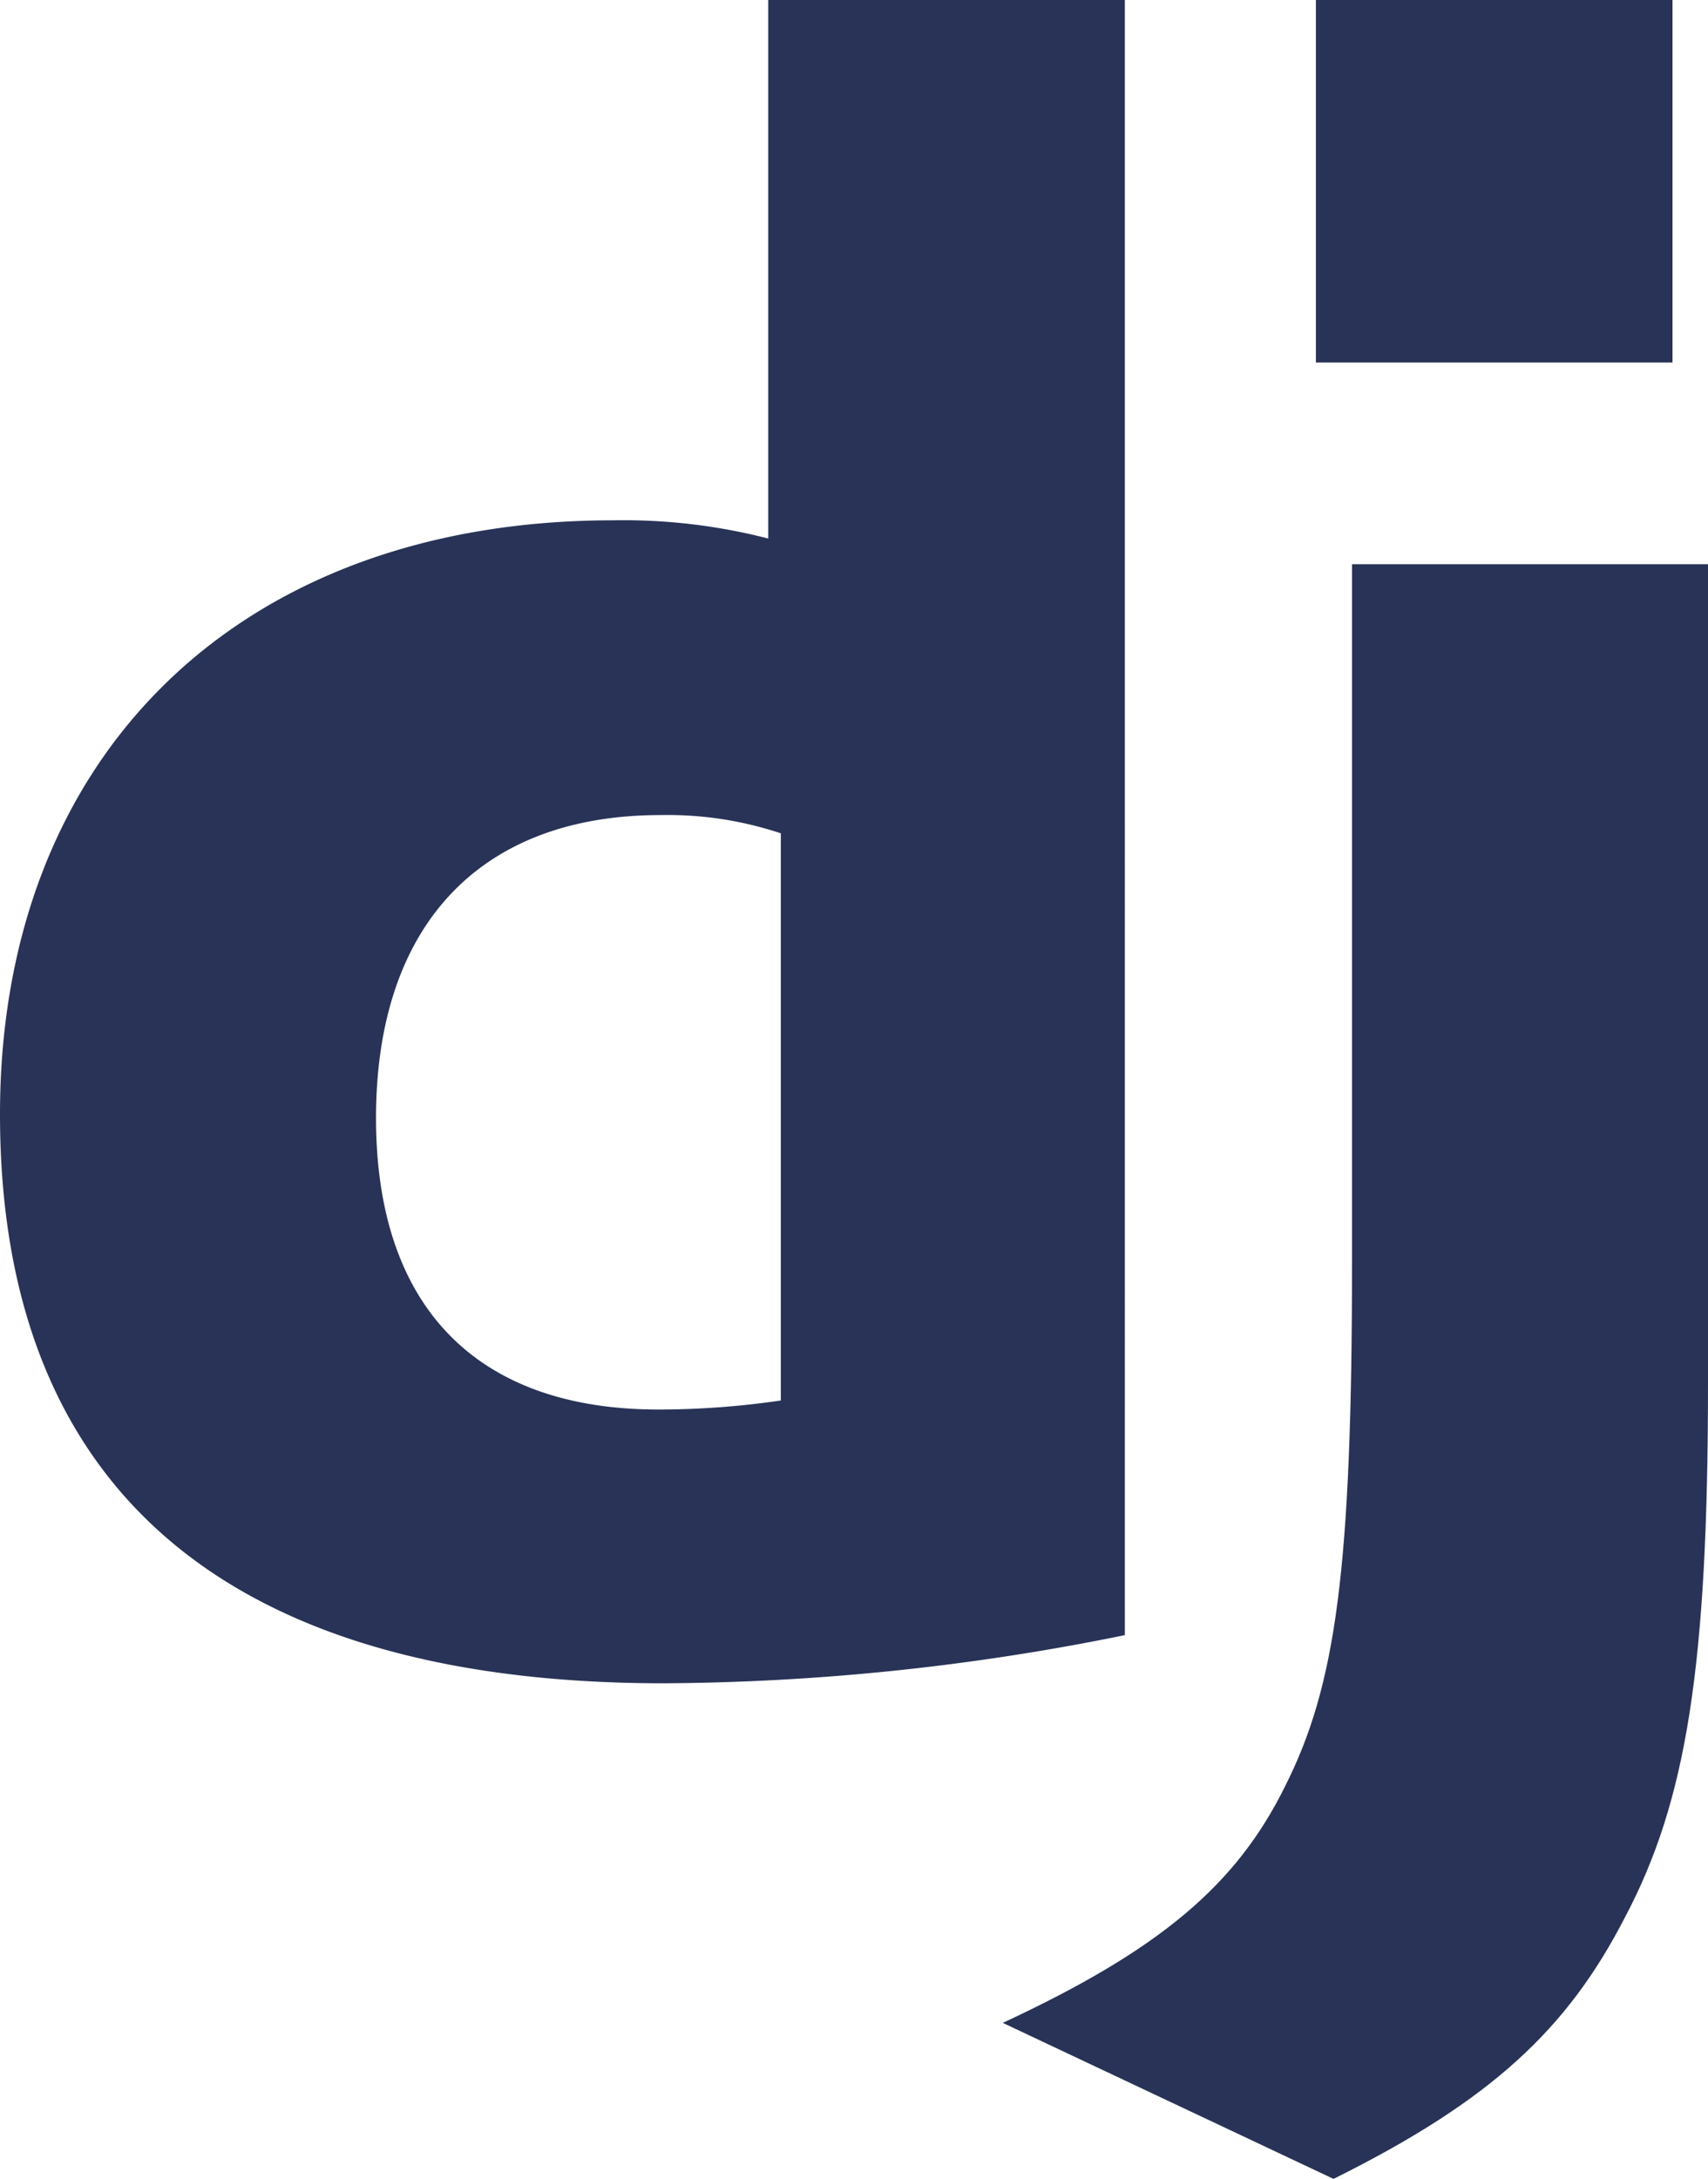 <svg id="python-tech-1" xmlns="http://www.w3.org/2000/svg" width="29.734" height="37.914" viewBox="0 0 29.734 37.914">
  <path id="Path_1416" data-name="Path 1416" d="M13.374,0h6.208V28.453a41.059,41.059,0,0,1-8.053.838C3.947,29.283,0,25.9,0,19.39,0,13.122,4.186,9.054,10.674,9.054a10.1,10.1,0,0,1,2.7.317V0Zm.218,14.5a6.25,6.25,0,0,0-2.093-.317c-3.14,0-4.953,1.915-4.953,5.272,0,3.268,1.734,5.072,4.914,5.072a14.647,14.647,0,0,0,2.133-.157V14.5Z" transform="translate(0)" fill="#283357"/>
  <path id="Path_1417" data-name="Path 1417" d="M162.077,9.818V24.064c0,4.906-.368,7.265-1.446,9.3-1.007,1.956-2.333,3.189-5.073,4.551L149.8,35.2c2.74-1.274,4.067-2.4,4.914-4.116.887-1.756,1.166-3.79,1.166-9.14V9.818h6.2ZM155.251,0h6.208V6.308h-6.208Z" transform="translate(-132.343)" fill="#283357"/>
</svg>
